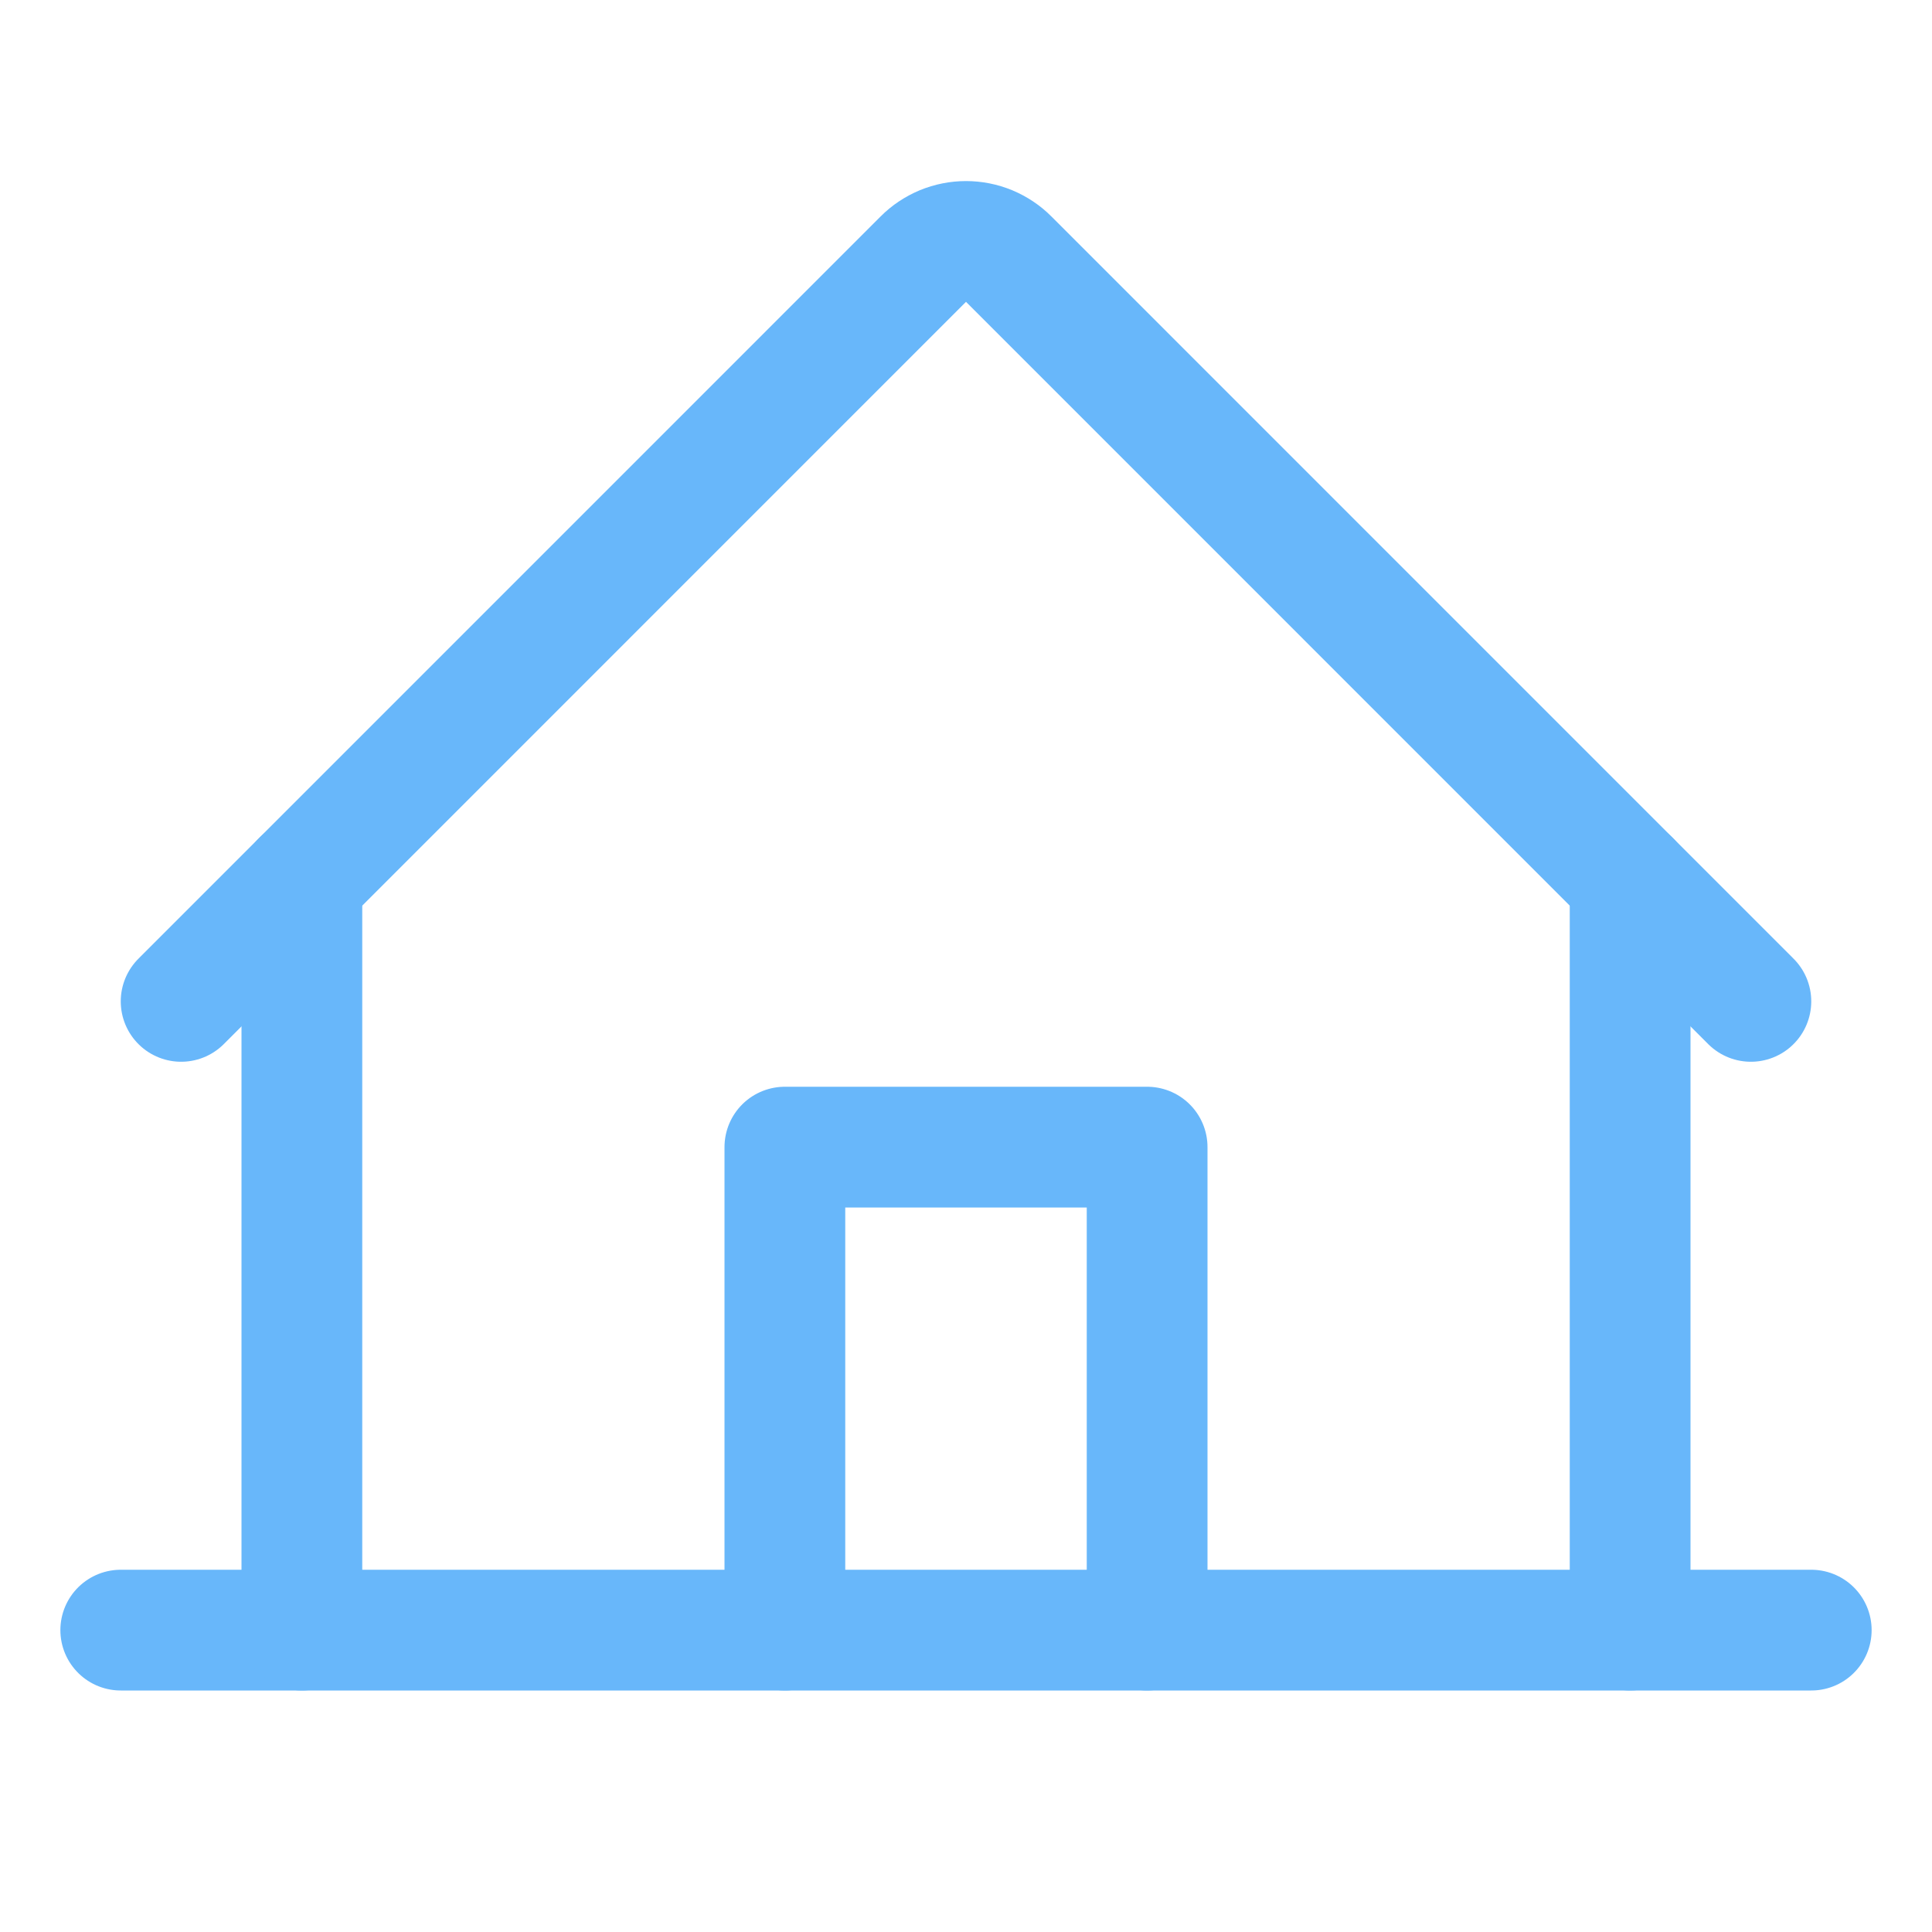 <svg width="32" height="32" viewBox="0 0 32 32" fill="none" xmlns="http://www.w3.org/2000/svg">
<path d="M2 27H30" stroke="#68B7FA" stroke-width="2" stroke-linecap="round" stroke-linejoin="round"/>
<path d="M19 27V19H13V27" stroke="#68B7FA" stroke-width="2" stroke-linecap="round" stroke-linejoin="round"/>
<path d="M5 14.586V27" stroke="#68B7FA" stroke-width="2" stroke-linecap="round" stroke-linejoin="round"/>
<path d="M27 27V14.586" stroke="#68B7FA" stroke-width="2" stroke-linecap="round" stroke-linejoin="round"/>
<path d="M3 16.586L15.293 4.292C15.385 4.199 15.496 4.126 15.617 4.075C15.739 4.025 15.869 3.999 16 3.999C16.131 3.999 16.262 4.025 16.383 4.075C16.504 4.126 16.615 4.199 16.707 4.292L29 16.586" stroke="#68B7FA" stroke-width="2" stroke-linecap="round" stroke-linejoin="round"/>
</svg>
